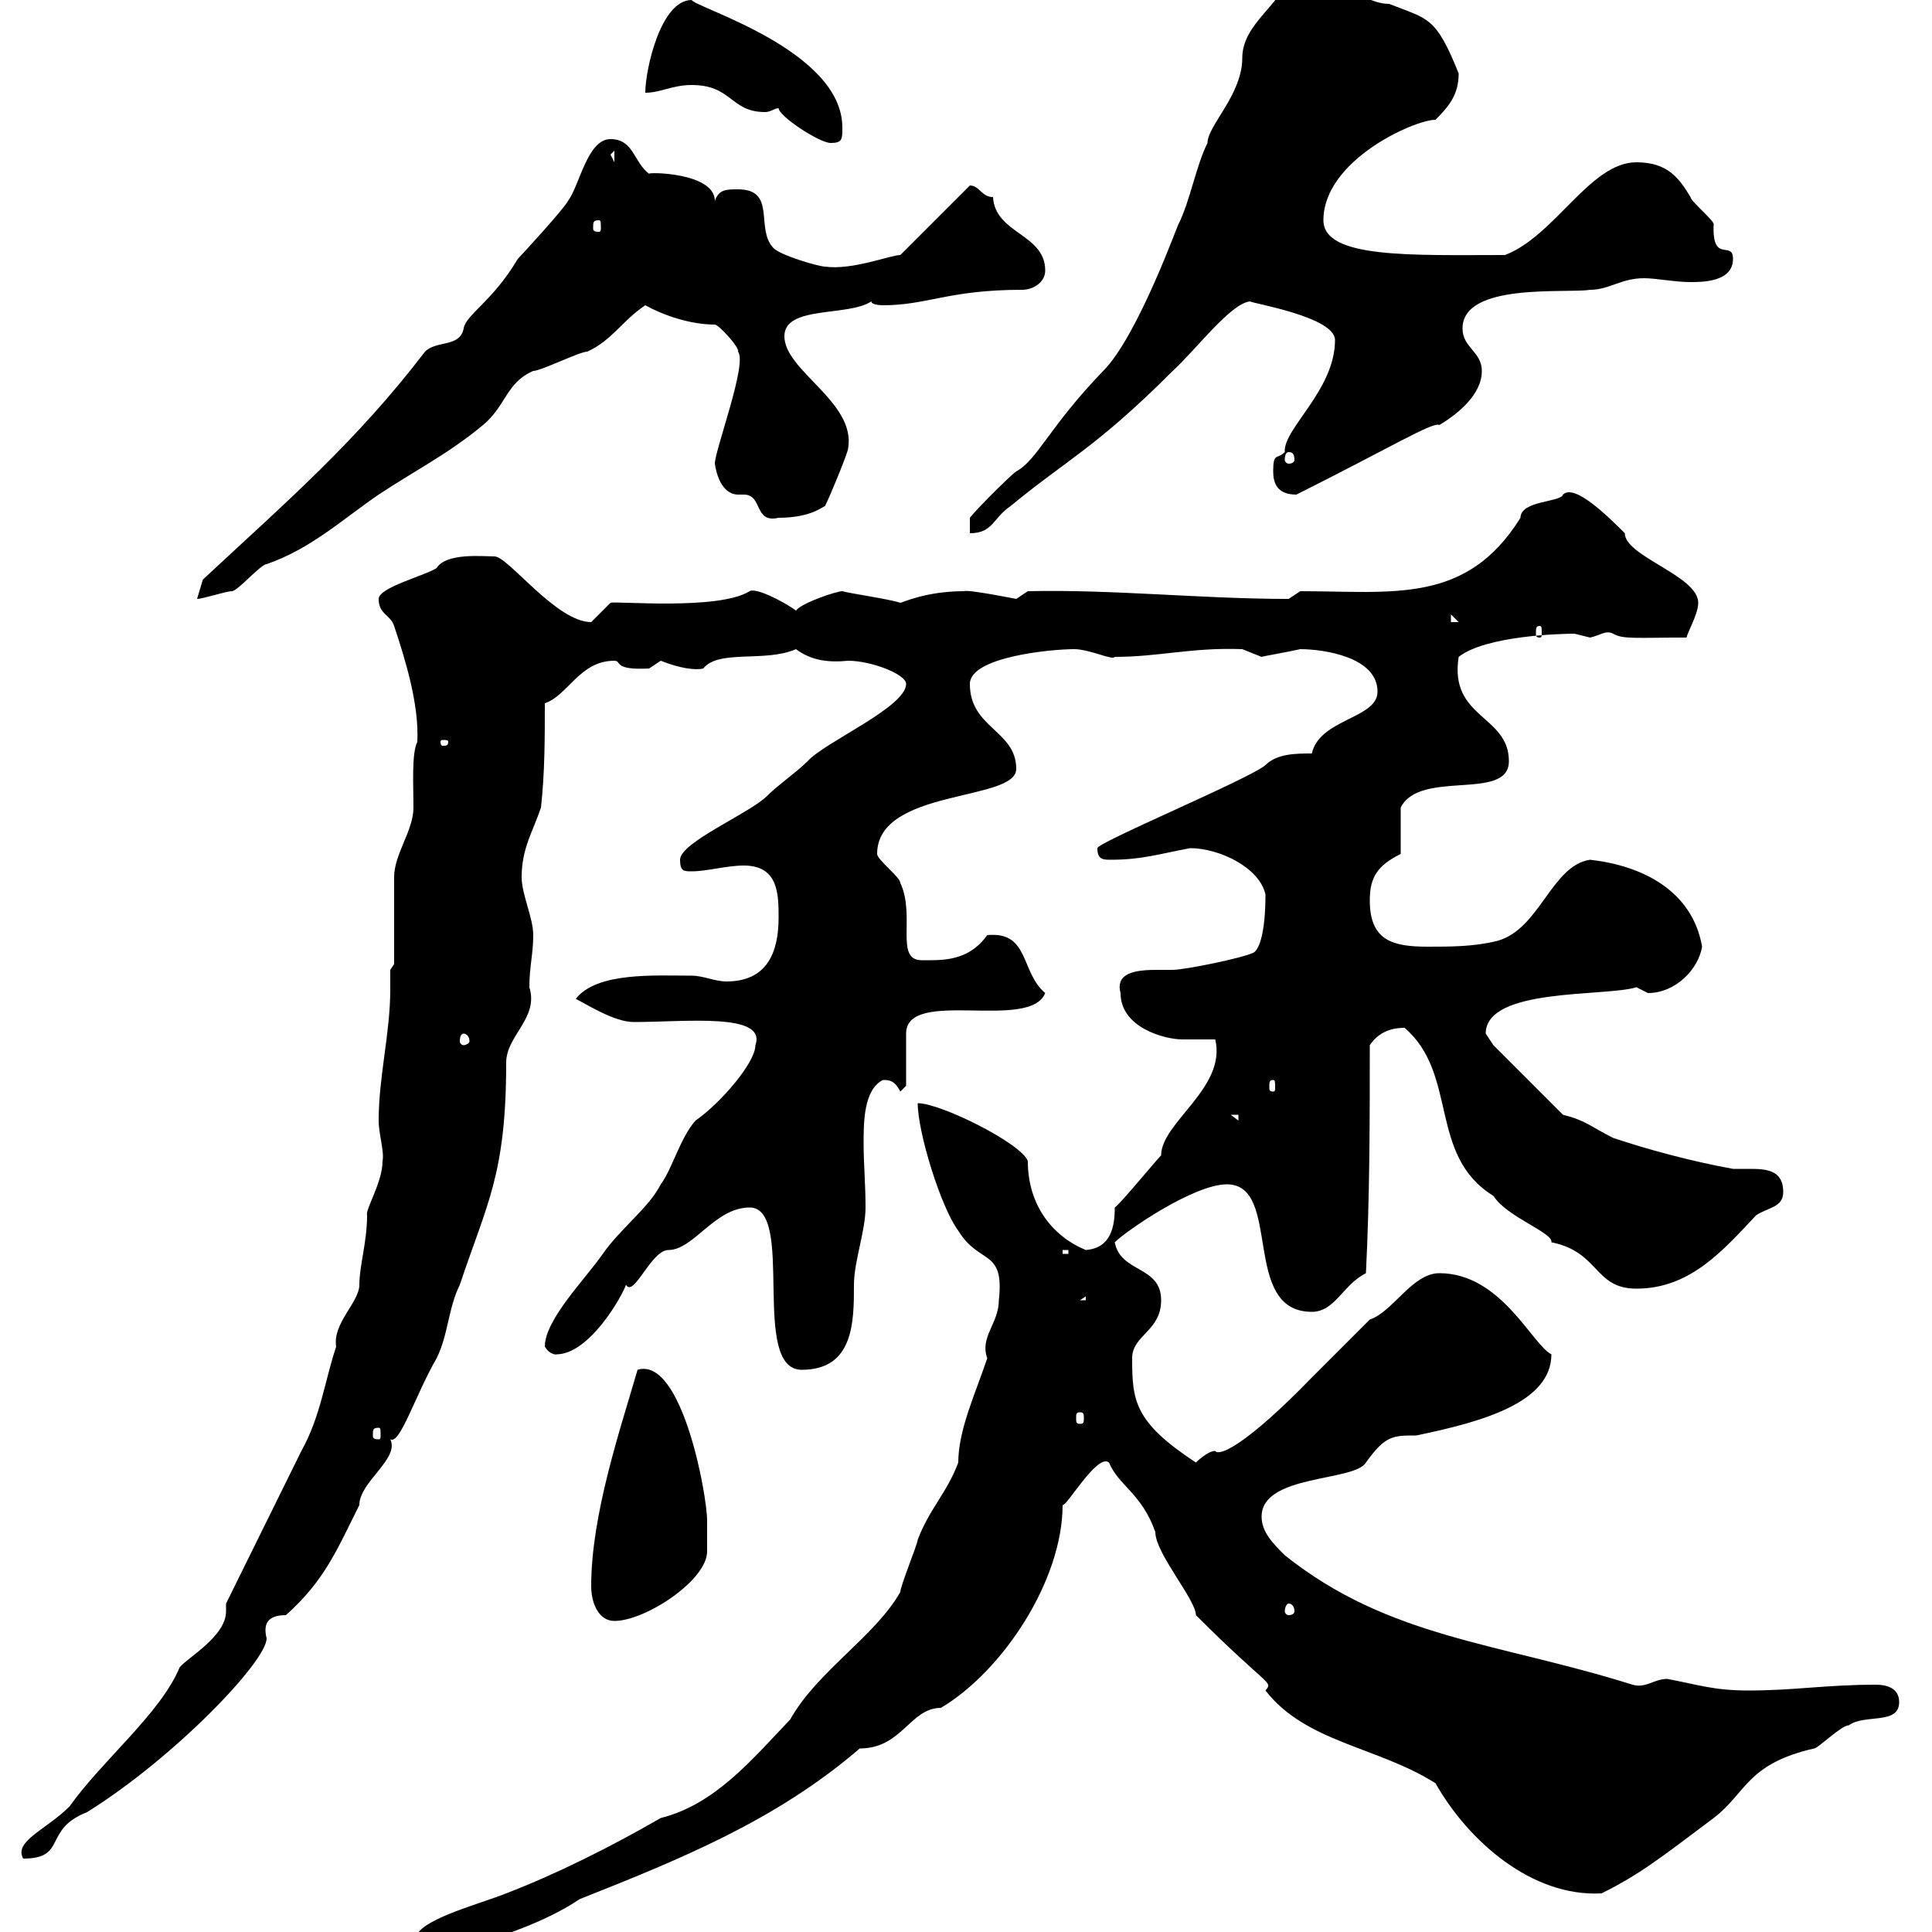 <svg xmlns="http://www.w3.org/2000/svg" xmlns:xlink="http://www.w3.org/1999/xlink" width="300" height="300"><path d="M122.70 267C116.70 273.30 111 280.20 102.60 282.30C94.80 286.80 86.40 291 78.60 294C74.10 295.80 64.50 298.20 64.50 301.20C64.50 301.80 64.80 302.40 64.80 303C72.90 303 84.30 298.80 90 294.90C105.90 288.60 120.60 282.60 133.50 271.50C140.10 271.50 141.30 265.20 146.10 265.20C155.70 259.50 165 245.40 165 233.70C165.60 234 170.40 225.60 172.20 227.10C173.70 230.70 177.30 231.90 179.40 237.90C179.40 241.20 185.70 248.40 185.70 250.80C197.10 262.20 197.70 261 196.50 262.50C202.80 270.60 213.90 271.20 222.90 276.90C228 285.90 237.90 294.60 248.70 294C254.70 291 257.70 288.60 266.10 282.30C271.20 278.40 271.20 273.90 281.70 271.50C282.30 271.50 285.90 267.90 287.10 267.90C289.50 266.10 294.90 267.90 294.90 264.30C294.90 262.20 293.10 261.60 291.30 261.60C283.50 261.60 278.70 262.50 271.50 262.50C266.10 262.50 263.70 261.60 258.90 260.70C256.80 260.70 255.60 262.20 253.50 261.60C232.50 255 215.70 254.40 199.50 241.50C197.70 239.70 195.90 237.90 195.90 235.50C195.90 228.90 210.30 230.10 212.10 227.10C215.10 222.90 216.30 222.90 219.90 222.90C230.10 220.80 240.90 217.80 240.90 210.30C237.90 208.80 233.10 197.70 223.50 197.70C219.30 197.70 216.30 203.70 212.70 204.90C212.10 205.50 204.90 212.70 203.70 213.90C193.50 224.40 189.30 226.20 188.70 225.30C187.50 225.30 185.70 227.10 185.70 227.10C176.10 220.80 175.80 217.50 175.80 210.90C175.80 207.30 180.30 206.70 180.30 201.90C180.30 196.50 174 197.70 173.10 192.90C174.90 191.10 185.40 183.90 190.50 183.90C199.20 183.90 192.60 203.70 203.70 203.70C207.30 203.70 208.50 199.50 212.10 197.70C212.70 185.70 212.70 174 212.70 162.30C213.90 160.50 215.70 159.60 218.10 159.60C226.50 166.80 221.70 179.40 231.90 185.70C234 189 241.20 191.40 240.90 192.90C248.40 194.40 247.50 200.10 254.10 200.10C262.50 200.10 267.60 194.10 272.70 188.70C274.50 187.50 276.90 187.50 276.90 185.10C276.90 181.80 274.50 181.50 271.80 181.50C270.90 181.50 269.70 181.50 269.10 181.50C262.50 180.30 255.90 178.50 250.50 176.70C246.90 174.90 246.30 174 242.70 173.10L231.90 162.30C231.90 162.30 230.70 160.50 230.70 160.50C230.70 153.30 249.30 154.80 254.10 153.30C254.10 153.30 255.90 154.20 255.90 154.20C260.10 154.20 263.70 150.60 264.30 147C262.80 138.30 255 134.40 246.90 133.50C240.90 134.40 239.10 144.30 232.50 146.10C228.90 147 225.30 147 221.70 147C216.30 147 212.70 146.10 212.70 139.80C212.70 136.20 213.90 134.40 217.50 132.60L217.50 125.40C220.50 119.40 234.30 124.50 234.30 118.20C234.30 111 225 111.60 226.50 102C230.70 98.70 242.40 98.40 244.50 98.40C244.50 98.40 246.90 99 246.90 99C248.40 98.70 249.30 97.80 250.50 98.40C252 99.30 254.10 99 261.90 99C261.90 98.40 263.70 95.40 263.70 93.60C263.70 89.40 252.30 86.40 252.30 82.80C249.90 80.40 244.50 75 242.70 76.80C242.40 78 236.10 77.70 236.10 80.40C227.70 93.90 216.30 91.80 201.90 91.80L200.10 93C186.60 93 172.80 91.50 159.60 91.80C159.60 91.80 157.80 93 157.80 93C157.80 93 150.30 91.50 149.70 91.80C143.70 91.80 140.10 93.60 139.80 93.60C138 93 131.70 92.10 130.80 91.80C129.90 91.80 124.50 93.60 123.60 94.80C121.50 93.30 117.30 91.20 116.40 91.80C111.60 94.80 95.70 93.30 94.80 93.60C94.80 93.60 91.80 96.60 91.80 96.60C86.40 96.60 78.90 86.40 76.80 86.40C75 86.40 69.30 85.80 67.80 88.20C66 89.40 58.80 91.20 58.80 93C58.80 95.40 60.60 95.40 61.20 97.20C63 102.60 65.10 109.50 64.80 115.20C63.90 117 64.20 121.80 64.20 125.40C64.20 129 61.20 132.60 61.20 136.20C61.20 138 61.20 147.90 61.20 149.70L60.60 150.60C60.60 151.50 60.60 152.70 60.60 153.60C60.60 160.50 58.80 167.10 58.80 174C58.80 176.10 59.70 178.80 59.40 180.30C59.40 183.60 56.70 187.80 57 188.70C57 192.90 55.80 196.50 55.80 199.50C55.80 202.20 51.60 205.50 52.20 209.10C50.40 214.50 49.80 219.90 46.80 225.30C45 228.90 36.90 245.40 35.10 249C35.10 249.60 35.10 249.90 35.10 250.20C35.10 254.10 29.10 257.40 27.90 258.90C24.90 266.10 15.90 273.30 10.80 280.50C7.20 284.10 2.10 285.90 3.60 288.60C10.50 288.60 6.60 284.10 13.50 281.40C27 273 41.40 258 41.40 254.40C40.80 252 41.70 250.80 44.40 250.80C50.40 245.40 52.20 240.90 55.80 233.70C55.80 230.10 62.10 226.50 60.60 223.50C62.10 224.40 64.50 216.60 67.80 210.90C69.60 207.30 69.60 203.10 71.40 199.50C75.60 186.90 78.60 182.40 78.60 165C78.60 160.80 83.70 158.10 82.20 153.30C82.20 150 82.80 148.20 82.80 145.20C82.80 142.50 81 138.90 81 136.20C81 131.70 82.80 129 84 125.40C84.60 120 84.60 114.60 84.60 109.20C88.20 108 90 102.60 95.40 102.60C96.60 102.60 95.10 104.10 100.80 103.80C100.80 103.80 102.60 102.60 102.60 102.60C105.60 103.80 108 104.10 109.20 103.80C111.60 100.80 118.80 102.90 123.60 100.80C126 102.60 128.70 102.90 131.70 102.60C135.30 102.60 140.70 104.70 140.70 106.20C140.70 109.80 128.10 115.20 125.40 118.20C123.60 120 120.90 121.80 119.10 123.60C116.40 126.30 105.60 130.80 105.60 133.50C105.60 135.30 106.20 135.30 107.40 135.30C109.80 135.30 112.80 134.40 115.50 134.40C120.90 134.40 120.90 138.90 120.90 142.50C120.90 147.90 119.10 152.40 112.80 152.40C111 152.40 109.20 151.50 107.40 151.50C101.70 151.50 92.70 150.90 89.40 155.10C91.20 156 95.40 158.70 98.40 158.70C106.50 158.70 119.10 157.20 117.30 162.30C117.30 165 111.90 171.30 108 174C105.60 176.70 104.40 181.50 102.60 183.90C100.80 187.50 96.30 190.80 93.60 194.70C90.90 198.60 84.60 204.90 84.60 209.10C85.50 210.60 86.70 210.30 86.40 210.30C91.50 210.30 96.60 201.30 97.20 199.50C98.40 201.60 101.10 194.10 103.80 194.10C107.70 194.10 111 187.50 116.40 187.50C123.60 187.50 116.40 212.70 124.50 212.70C132.60 212.70 132.60 205.20 132.60 199.50C132.60 195.90 134.40 191.10 134.40 187.50C134.40 183.90 134.10 180.60 134.10 177.60C134.10 174.30 134.10 169.20 137.10 167.70C138 167.70 138.90 167.70 139.80 169.50L140.70 168.60L140.70 160.50C140.70 153.30 159.90 160.20 162.30 154.20C158.40 150.90 159.90 144.60 153.30 145.20C150.30 149.40 146.10 149.10 143.10 149.10C138.90 149.10 142.20 142.20 139.80 137.10C139.80 136.20 136.20 133.50 136.20 132.60C136.20 122.40 157.80 124.50 157.80 119.40C157.80 113.40 150.60 113.10 150.60 106.20C150.60 102 163.20 100.80 166.80 100.80C169.20 100.80 172.80 102.60 173.10 102C180 102 185.10 100.50 192.90 100.80C192.90 100.80 195.90 102 195.90 102C195.60 102 200.70 101.10 201.90 100.80C205.50 100.80 213.90 102 213.90 107.40C213.90 111.60 204.90 111.60 203.70 117C201.30 117 198.30 117 196.50 118.80C194.10 120.90 170.40 130.80 170.40 131.70C170.40 133.50 171.30 133.50 172.50 133.50C177.30 133.50 180 132.60 184.80 131.70C189.30 131.70 195.60 134.70 196.50 138.90C196.50 144.60 195.60 147.30 194.70 147.90C192.90 148.80 183.90 150.60 182.10 150.60C181.50 150.60 180.90 150.60 179.70 150.60C176.70 150.60 173.10 150.90 174 154.20C174 159.60 180.90 161.40 183.60 161.40C185.10 161.40 186.90 161.40 188.70 161.40C190.50 168.90 180.30 174.30 180.30 179.40C179.40 180.30 174 186.90 173.10 187.50C173.10 190.50 172.50 193.80 168.60 194.10C163.50 192 159.60 187.20 159.60 180.30C158.70 177.60 146.10 171.30 142.50 171.30C142.50 175.80 146.10 187.50 148.80 191.10C152.10 196.50 156 193.80 155.10 201.90C155.10 205.50 152.10 207.60 153.30 210.90C151.50 216.30 148.80 222 148.80 227.10C147 231.90 144.30 234.30 142.50 239.10C142.50 239.70 139.80 246.30 139.80 247.20C135.90 254.10 126.90 259.50 122.70 267ZM91.80 246.30C91.80 249 93 251.70 95.40 251.70C100.20 251.70 109.80 245.40 109.80 240.90C109.80 240.90 109.80 237.90 109.80 236.10C109.80 232.20 105.90 210.60 99 212.70C96.30 222 91.80 235.20 91.80 246.30ZM200.10 249C200.70 249 201 249.60 201 250.20C201 250.50 200.70 250.80 200.10 250.80C199.80 250.80 199.50 250.50 199.50 250.20C199.50 249.60 199.80 249 200.10 249ZM58.80 221.70C59.10 221.70 59.10 222 59.10 222.90C59.10 223.20 59.10 223.50 58.80 223.50C57.90 223.50 57.90 223.20 57.90 222.90C57.90 222 57.90 221.70 58.80 221.70ZM167.70 219.30C168.30 219.30 168.30 219.60 168.30 220.20C168.30 220.80 168.30 221.10 167.70 221.10C167.10 221.10 167.10 220.80 167.10 220.20C167.10 219.60 167.10 219.30 167.70 219.30ZM168.60 201.30L168.60 201.90L167.70 201.90ZM165 194.10L165.90 194.10L165.90 194.70L165 194.70ZM191.10 173.10L192.30 173.10L192.30 174ZM197.70 167.70C198 167.70 198 168 198 168.90C198 169.20 198 169.50 197.70 169.50C197.10 169.50 197.10 169.20 197.10 168.90C197.10 168 197.10 167.70 197.70 167.70ZM72 160.50C72.30 160.50 72.90 160.80 72.90 161.70C72.90 162 72.30 162.30 72 162.30C71.70 162.30 71.40 162 71.40 161.70C71.40 160.80 71.70 160.50 72 160.50ZM69.60 115.20C69.60 115.80 69.30 115.80 68.70 115.80C68.70 115.80 68.40 115.80 68.40 115.20C68.40 114.90 68.70 114.90 68.70 114.90C69.30 114.90 69.60 114.90 69.60 115.20ZM239.10 97.20C239.40 97.20 239.40 97.50 239.40 98.40C239.40 98.70 239.40 99 239.10 99C238.50 99 238.50 98.70 238.50 98.40C238.50 97.50 238.50 97.20 239.10 97.20ZM225.30 95.40L226.50 96.60L225.30 96.60ZM94.80 21.60C91.20 21.60 90 28.80 88.20 31.20C87.60 32.40 81 39.60 80.40 40.20C76.50 46.80 72.30 48.90 72 51C71.40 54 67.80 52.80 66 54.60C55.20 68.70 44.70 77.70 31.50 90C31.50 90 30.60 93 30.60 93C31.50 93 35.10 91.80 36 91.80C36.90 91.80 40.50 87.60 41.40 87.60C48.30 85.20 53.10 80.70 58.80 76.80C64.20 73.20 69.60 70.50 75 66C78.60 63 78.60 59.40 82.80 57.60C84 57.60 90 54.60 91.20 54.60C95.10 52.80 96.60 49.80 100.20 47.40C102.90 48.90 107.10 50.40 111 50.40C111.60 50.40 114.90 54 114.60 54.60C116.10 56.40 111 69.90 111 72C111.60 75.90 113.40 76.80 114.60 76.80C114.90 76.80 115.20 76.80 115.50 76.80C118.50 76.80 117 81.30 120.90 80.40C126 80.40 127.80 78.60 128.10 78.60C129 76.80 131.70 70.20 131.70 69.60C132.90 62.40 121.80 57.60 121.80 52.20C121.80 47.40 131.70 49.20 135.30 46.80C135.30 47.40 137.10 47.40 137.10 47.40C144 47.40 147.30 45 158.70 45C160.50 45 162.30 43.80 162.30 42C162.30 36.30 154.50 36.30 154.20 30.60C152.40 30.60 152.10 28.80 150.60 28.80L139.80 39.60C138.30 39.60 132.30 42 128.10 41.40C127.20 41.40 120.90 39.60 120 38.40C117.30 35.40 120.60 29.40 114.60 29.40C112.80 29.40 111.60 29.40 111 31.20C111 26.70 100.20 26.70 100.80 27C98.40 25.20 98.40 21.60 94.80 21.60ZM150.60 80.40L150.60 82.80C154.20 82.80 154.20 80.40 156.90 78.60C165.60 71.40 170.10 69.60 182.10 57.60C185.70 54.30 191.10 47.10 194.10 46.80C194.40 47.10 207.30 49.20 207.30 52.80C207.30 60.60 199.20 66.60 199.50 70.20C198.30 71.40 197.70 70.20 197.70 73.20C197.70 75 198.30 76.80 201.30 76.80C215.70 69.60 222.60 65.40 223.50 66C226.50 64.20 230.10 61.20 230.10 57.60C230.10 54.60 227.10 54 227.10 51C227.10 43.80 243.30 45.60 246.90 45C249.90 45 251.70 43.20 255.30 43.20C257.10 43.20 260.10 43.80 262.50 43.80C264.30 43.80 269.10 43.80 269.10 40.20C269.10 37.20 265.80 41.10 266.10 34.80C266.10 34.20 262.50 31.20 262.50 30.60C260.70 27.60 258.90 25.20 254.10 25.20C246.90 25.20 241.50 36.60 233.70 39.60C219.30 39.60 205.50 40.20 205.50 34.20C205.50 24.90 219.60 18.60 222.90 18.60C225 16.50 226.50 14.70 226.50 11.40C222.90 2.40 221.70 3 215.70 0.60C211.50 0.60 208.20-3.90 200.10-3.90C199.20 0.60 192.90 3.60 192.90 9C192.90 14.70 187.50 19.50 187.50 22.20C185.70 25.80 184.80 31.20 183 34.80C183 34.50 176.70 52.20 171.30 57.60C162.90 66.30 161.10 71.40 157.80 73.20C156.90 73.80 151.50 79.20 150.60 80.40ZM200.10 70.20C200.70 70.20 201 70.50 201 71.40C201 71.70 200.70 72 200.10 72C199.80 72 199.50 71.70 199.50 71.40C199.50 70.50 199.80 70.20 200.10 70.20ZM93 34.20C93.30 34.20 93.30 34.50 93.30 35.40C93.30 35.70 93.30 36 93 36C92.10 36 92.10 35.70 92.10 35.40C92.10 34.50 92.10 34.20 93 34.20ZM94.80 24L95.40 23.40L95.40 25.20ZM120.90 16.80C120.90 18 127.20 22.20 129 22.20C130.80 22.20 130.80 21.60 130.80 19.80C130.80 7.80 108 1.20 107.40 0C102.60 0 100.20 10.80 100.20 14.40C102.60 14.40 104.40 13.20 107.40 13.20C113.70 13.20 113.40 17.40 118.80 17.40C119.70 17.40 120.30 16.80 120.90 16.80Z"/></svg>